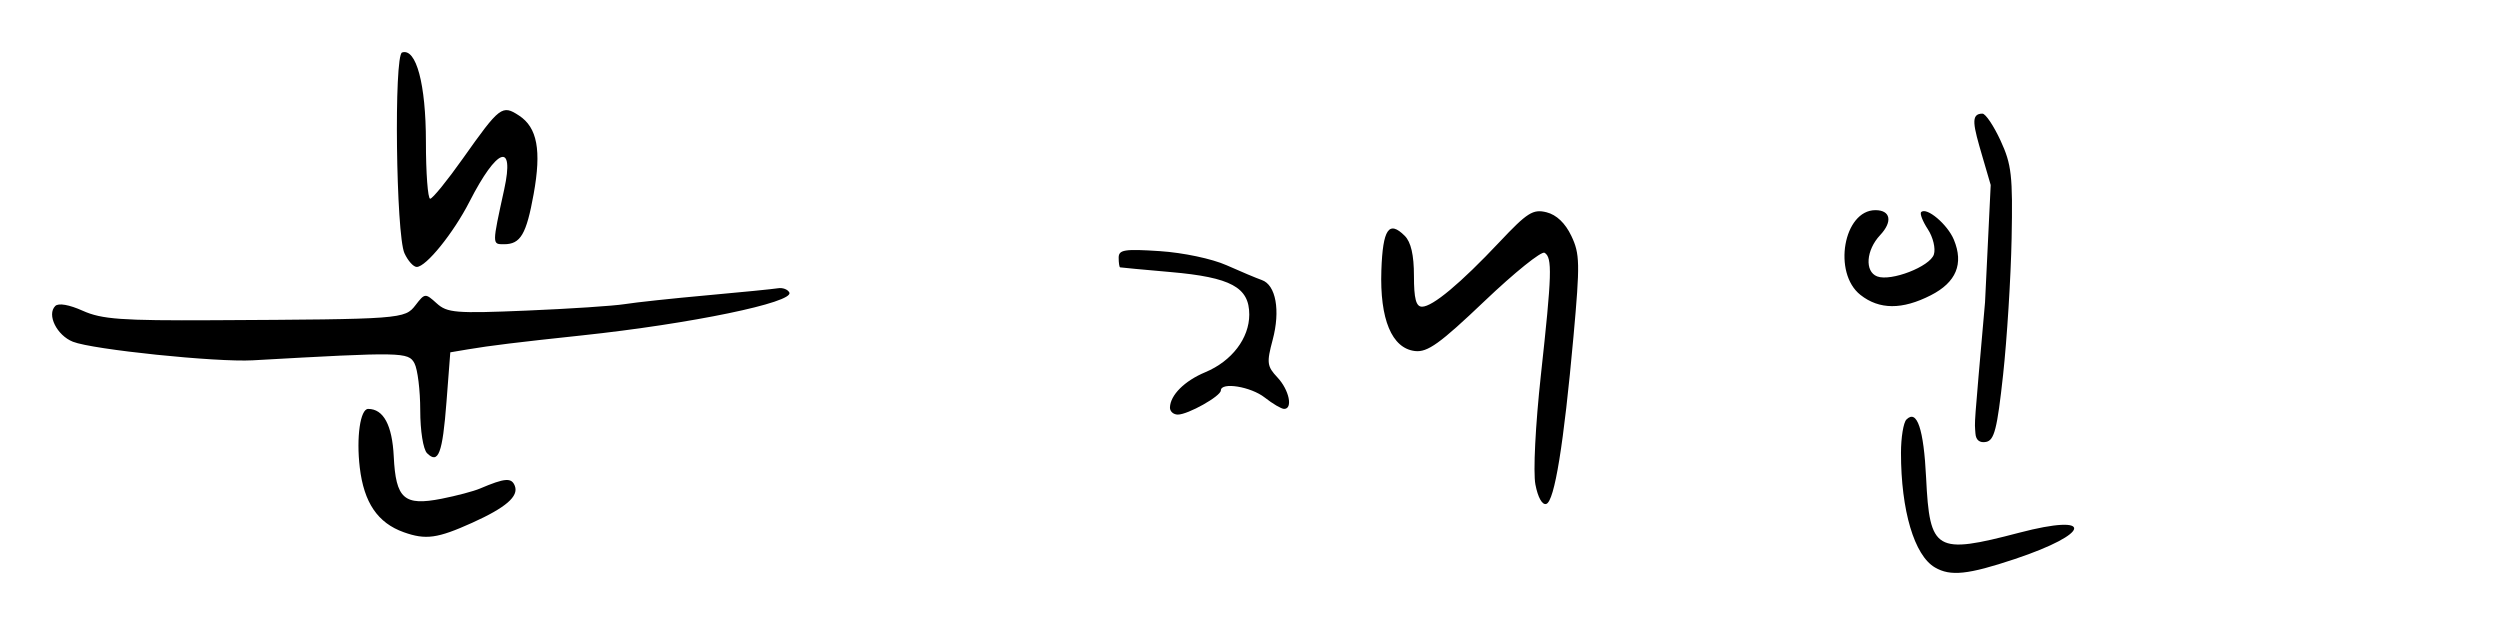 <?xml version="1.0" encoding="UTF-8" standalone="no"?>
<!-- Created with Inkscape (http://www.inkscape.org/) -->

<svg
   xmlns:dc="http://purl.org/dc/elements/1.1/"
   xmlns:cc="http://creativecommons.org/ns#"
   xmlns:rdf="http://www.w3.org/1999/02/22-rdf-syntax-ns#"
   xmlns:svg="http://www.w3.org/2000/svg"
   xmlns="http://www.w3.org/2000/svg"
   xmlns:sodipodi="http://sodipodi.sourceforge.net/DTD/sodipodi-0.dtd"
   xmlns:inkscape="http://www.inkscape.org/namespaces/inkscape"
   width="480px"
   height="120px"
   id="svg3008"
   version="1.1"
   inkscape:version="0.48.0 r9654"
   sodipodi:docname="Wen Zaiyin de qianming.svg">
  <title
     id="title3036">Moon Jae In Signature</title>
  <defs
     id="defs3010" />
  <sodipodi:namedview
     id="base"
     pagecolor="#ffffff"
     bordercolor="#666666"
     borderopacity="1.0"
     inkscape:pageopacity="0.0"
     inkscape:pageshadow="2"
     inkscape:zoom="1.3324543"
     inkscape:cx="320"
     inkscape:cy="300.03958"
     inkscape:current-layer="layer1"
     inkscape:document-units="px"
     showgrid="false"
     inkscape:window-width="1366"
     inkscape:window-height="705"
     inkscape:window-x="-8"
     inkscape:window-y="-8"
     inkscape:window-maximized="1" />
  <g
     id="layer1"
     inkscape:label="Layer 1"
     inkscape:groupmode="layer">
    <path
       style="fill:#000000"
       d="m 371.508,108.949 c -3.964,-2.309 -6.52,-10.93 -6.52,-21.987 0,-2.951 0.47,-5.836 1.044,-6.41 2.034,-2.034 3.323,1.79 3.784,11.226 0.687,14.051 1.816,14.715 17.863,10.506 14.535,-3.812 13.888,0.138 -0.827,5.049 -9.01,3.007 -12.351,3.359 -15.344,1.616 z M 77.517,102.185 c -4.999,-1.783 -7.641,-5.672 -8.441,-12.424 -0.686,-5.791 0.095,-11.251 1.61,-11.251 2.944,0 4.62,3.115 4.914,9.136 0.398,8.142 1.974,9.532 9.195,8.108 2.836,-0.559 6.138,-1.435 7.338,-1.945 4.832,-2.056 6.089,-2.152 6.719,-0.51 0.767,2 -1.735,4.161 -8.183,7.07 -6.684,3.015 -8.924,3.324 -13.152,1.816 z M 294.798,93.026 c -0.45,-2.368 0.004,-11.433 1.057,-21.057 2.116,-19.354 2.211,-22.506 0.705,-23.437 -0.596,-0.369 -5.779,3.802 -11.517,9.268 -8.575,8.169 -10.954,9.878 -13.361,9.6 -4.452,-0.514 -6.782,-6.104 -6.459,-15.495 0.273,-7.939 1.446,-9.667 4.494,-6.619 1.19,1.19 1.762,3.684 1.762,7.68 0,4.392 0.4,5.918 1.552,5.918 2.034,0 7.364,-4.451 14.879,-12.424 5.334,-5.66 6.433,-6.354 9.026,-5.703 1.914,0.48 3.589,2.076 4.763,4.538 1.638,3.435 1.677,5.281 0.409,19.323 -1.872,20.732 -3.639,31.611 -5.218,32.134 -0.777,0.257 -1.619,-1.243 -2.091,-3.728 z M 81.994,87.014 c -0.744,-0.744 -1.308,-4.304 -1.308,-8.248 0,-3.817 -0.5,-7.874 -1.111,-9.016 -1.159,-2.165 -2.349,-2.187 -31.051,-0.57 -6.986,0.394 -30.724,-2.058 -34.522,-3.565 -3.097,-1.229 -5.059,-5.198 -3.393,-6.864 0.614,-0.614 2.673,-0.257 5.287,0.917 3.638,1.633 7.396,1.906 24.996,1.814 36.345,-0.19 36.832,-0.226 38.893,-2.899 1.782,-2.312 1.876,-2.32 4.059,-0.345 2.026,1.833 3.636,1.963 17.255,1.395 8.261,-0.345 16.738,-0.903 18.836,-1.241 2.099,-0.338 9.213,-1.1 15.809,-1.694 6.596,-0.594 12.729,-1.203 13.628,-1.354 0.899,-0.151 1.881,0.216 2.18,0.815 0.949,1.898 -18.937,6.013 -39.794,8.234 -12.444,1.325 -17.672,1.965 -21.918,2.681 l -3.384,0.571 -0.73,9.491 c -0.764,9.944 -1.56,12.049 -3.732,9.877 z M 379.283,83.223 c -0.17,-2.62 -0.345,-0.233 1.843,-25.18 l 1.088,-22.527 -1.609,-5.508 c -1.72,-5.89 -2.342,-8.191 0.023,-8.191 0.598,0 2.163,2.33 3.479,5.179 2.119,4.588 2.361,6.734 2.122,18.807 -0.149,7.495 -0.884,19.265 -1.635,26.155 -1.135,10.414 -1.687,12.588 -3.273,12.89 -1.221,0.233 -1.954,-0.352 -2.037,-1.624 z M 224.632,78.237 c 0.06,-2.38 2.79,-5.104 6.79,-6.775 5.089,-2.126 8.438,-6.517 8.438,-11.063 0,-5.241 -3.525,-7.149 -15.081,-8.162 -5.197,-0.456 -9.572,-0.863 -9.722,-0.906 -0.15,-0.043 -0.273,-0.878 -0.273,-1.856 0,-1.529 1.109,-1.706 7.904,-1.258 4.489,0.296 10.024,1.466 12.81,2.708 2.698,1.203 5.75,2.484 6.782,2.847 2.691,0.946 3.577,5.852 2.072,11.479 -1.178,4.403 -1.091,5.08 0.92,7.221 2.243,2.387 3.014,6.038 1.276,6.038 -0.519,0 -2.191,-0.981 -3.715,-2.18 -2.677,-2.106 -8.417,-3.034 -8.431,-1.363 -0.009,1.097 -6.313,4.634 -8.258,4.634 -0.851,0 -1.531,-0.613 -1.512,-1.363 z M 357.209,56.626 c -5.371,-4.225 -3.244,-16.275 2.873,-16.275 2.923,0 3.341,2.197 0.91,4.785 -2.707,2.881 -3.007,7.003 -0.578,7.935 2.646,1.015 10.153,-1.893 10.892,-4.219 0.361,-1.137 -0.16,-3.31 -1.157,-4.833 -0.997,-1.522 -1.576,-3.004 -1.287,-3.293 1.04,-1.04 5.061,2.351 6.281,5.297 1.922,4.64 0.454,8.178 -4.427,10.668 -5.498,2.805 -9.884,2.784 -13.507,-0.066 z M 77.658,48.628 c -1.629,-3.576 -2.04,-38.023 -0.46,-38.549 2.711,-0.904 4.577,6.084 4.577,17.136 0,6.026 0.368,10.951 0.818,10.944 0.45,-0.006 3.271,-3.477 6.269,-7.712 7.113,-10.047 7.55,-10.381 10.802,-8.25 3.499,2.293 4.313,6.678 2.796,15.06 -1.402,7.741 -2.518,9.636 -5.678,9.636 -2.318,0 -2.319,0.183 0.03,-10.553 2.013,-9.202 -1.372,-7.996 -6.668,2.376 -3.077,6.025 -8.34,12.538 -10.133,12.538 -0.635,0 -1.693,-1.182 -2.351,-2.626 z"
       id="path2998"
       inkscape:connector-curvature="0"
       sodipodi:nodetypes="sssssssssssssssssccsssssssssscsssssssssssssssssscsscscsssssscccssscsssssssscsccssssssssccssscssssssss" />
  </g>
</svg>
